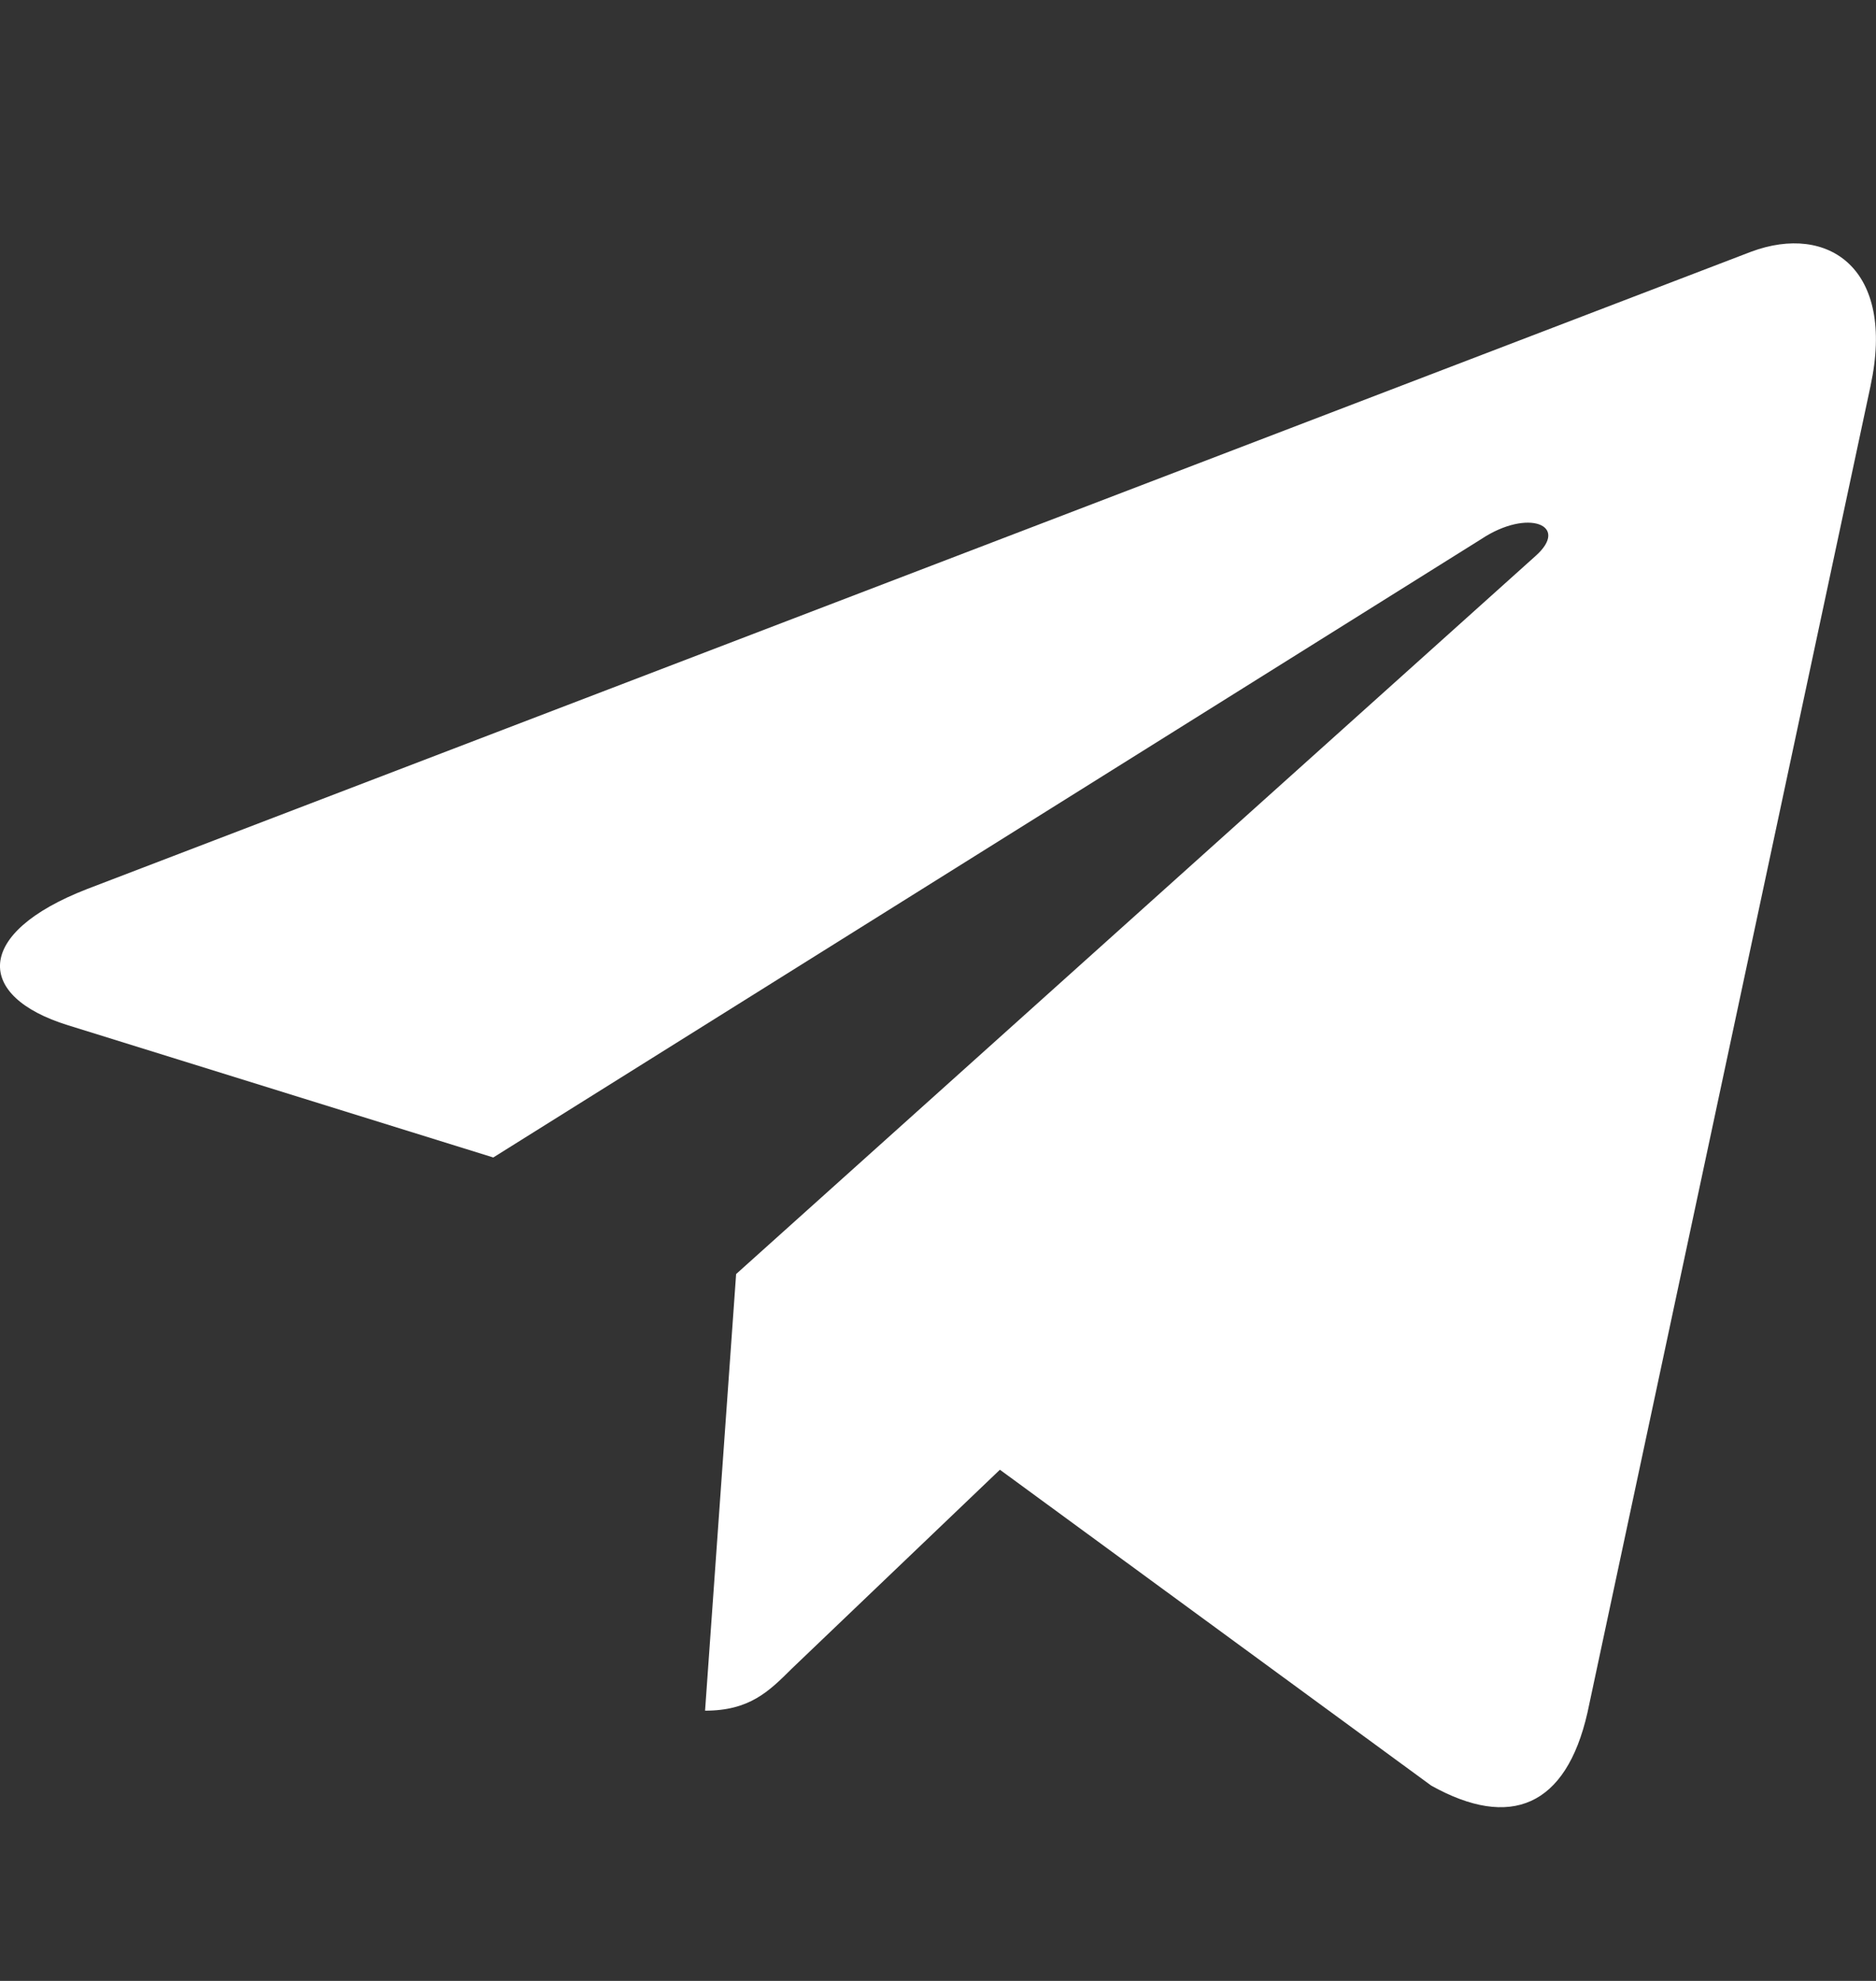 <svg width="18" height="19" viewBox="0 0 18 19" fill="none" xmlns="http://www.w3.org/2000/svg">
<rect x="0" y="0" width="18" height="19" fill="#333333" stroke="none"/>
<path d="M7.063 12.22L6.765 16.408C7.191 16.408 7.376 16.225 7.597 16.005L9.594 14.097L13.733 17.127C14.492 17.55 15.026 17.328 15.231 16.429L17.948 3.7L17.948 3.699C18.189 2.577 17.543 2.139 16.803 2.414L0.836 8.527C-0.254 8.95 -0.238 9.558 0.65 9.833L4.733 11.102L14.215 5.169C14.661 4.874 15.067 5.037 14.733 5.333L7.063 12.22Z" fill="white"/>
</svg>
